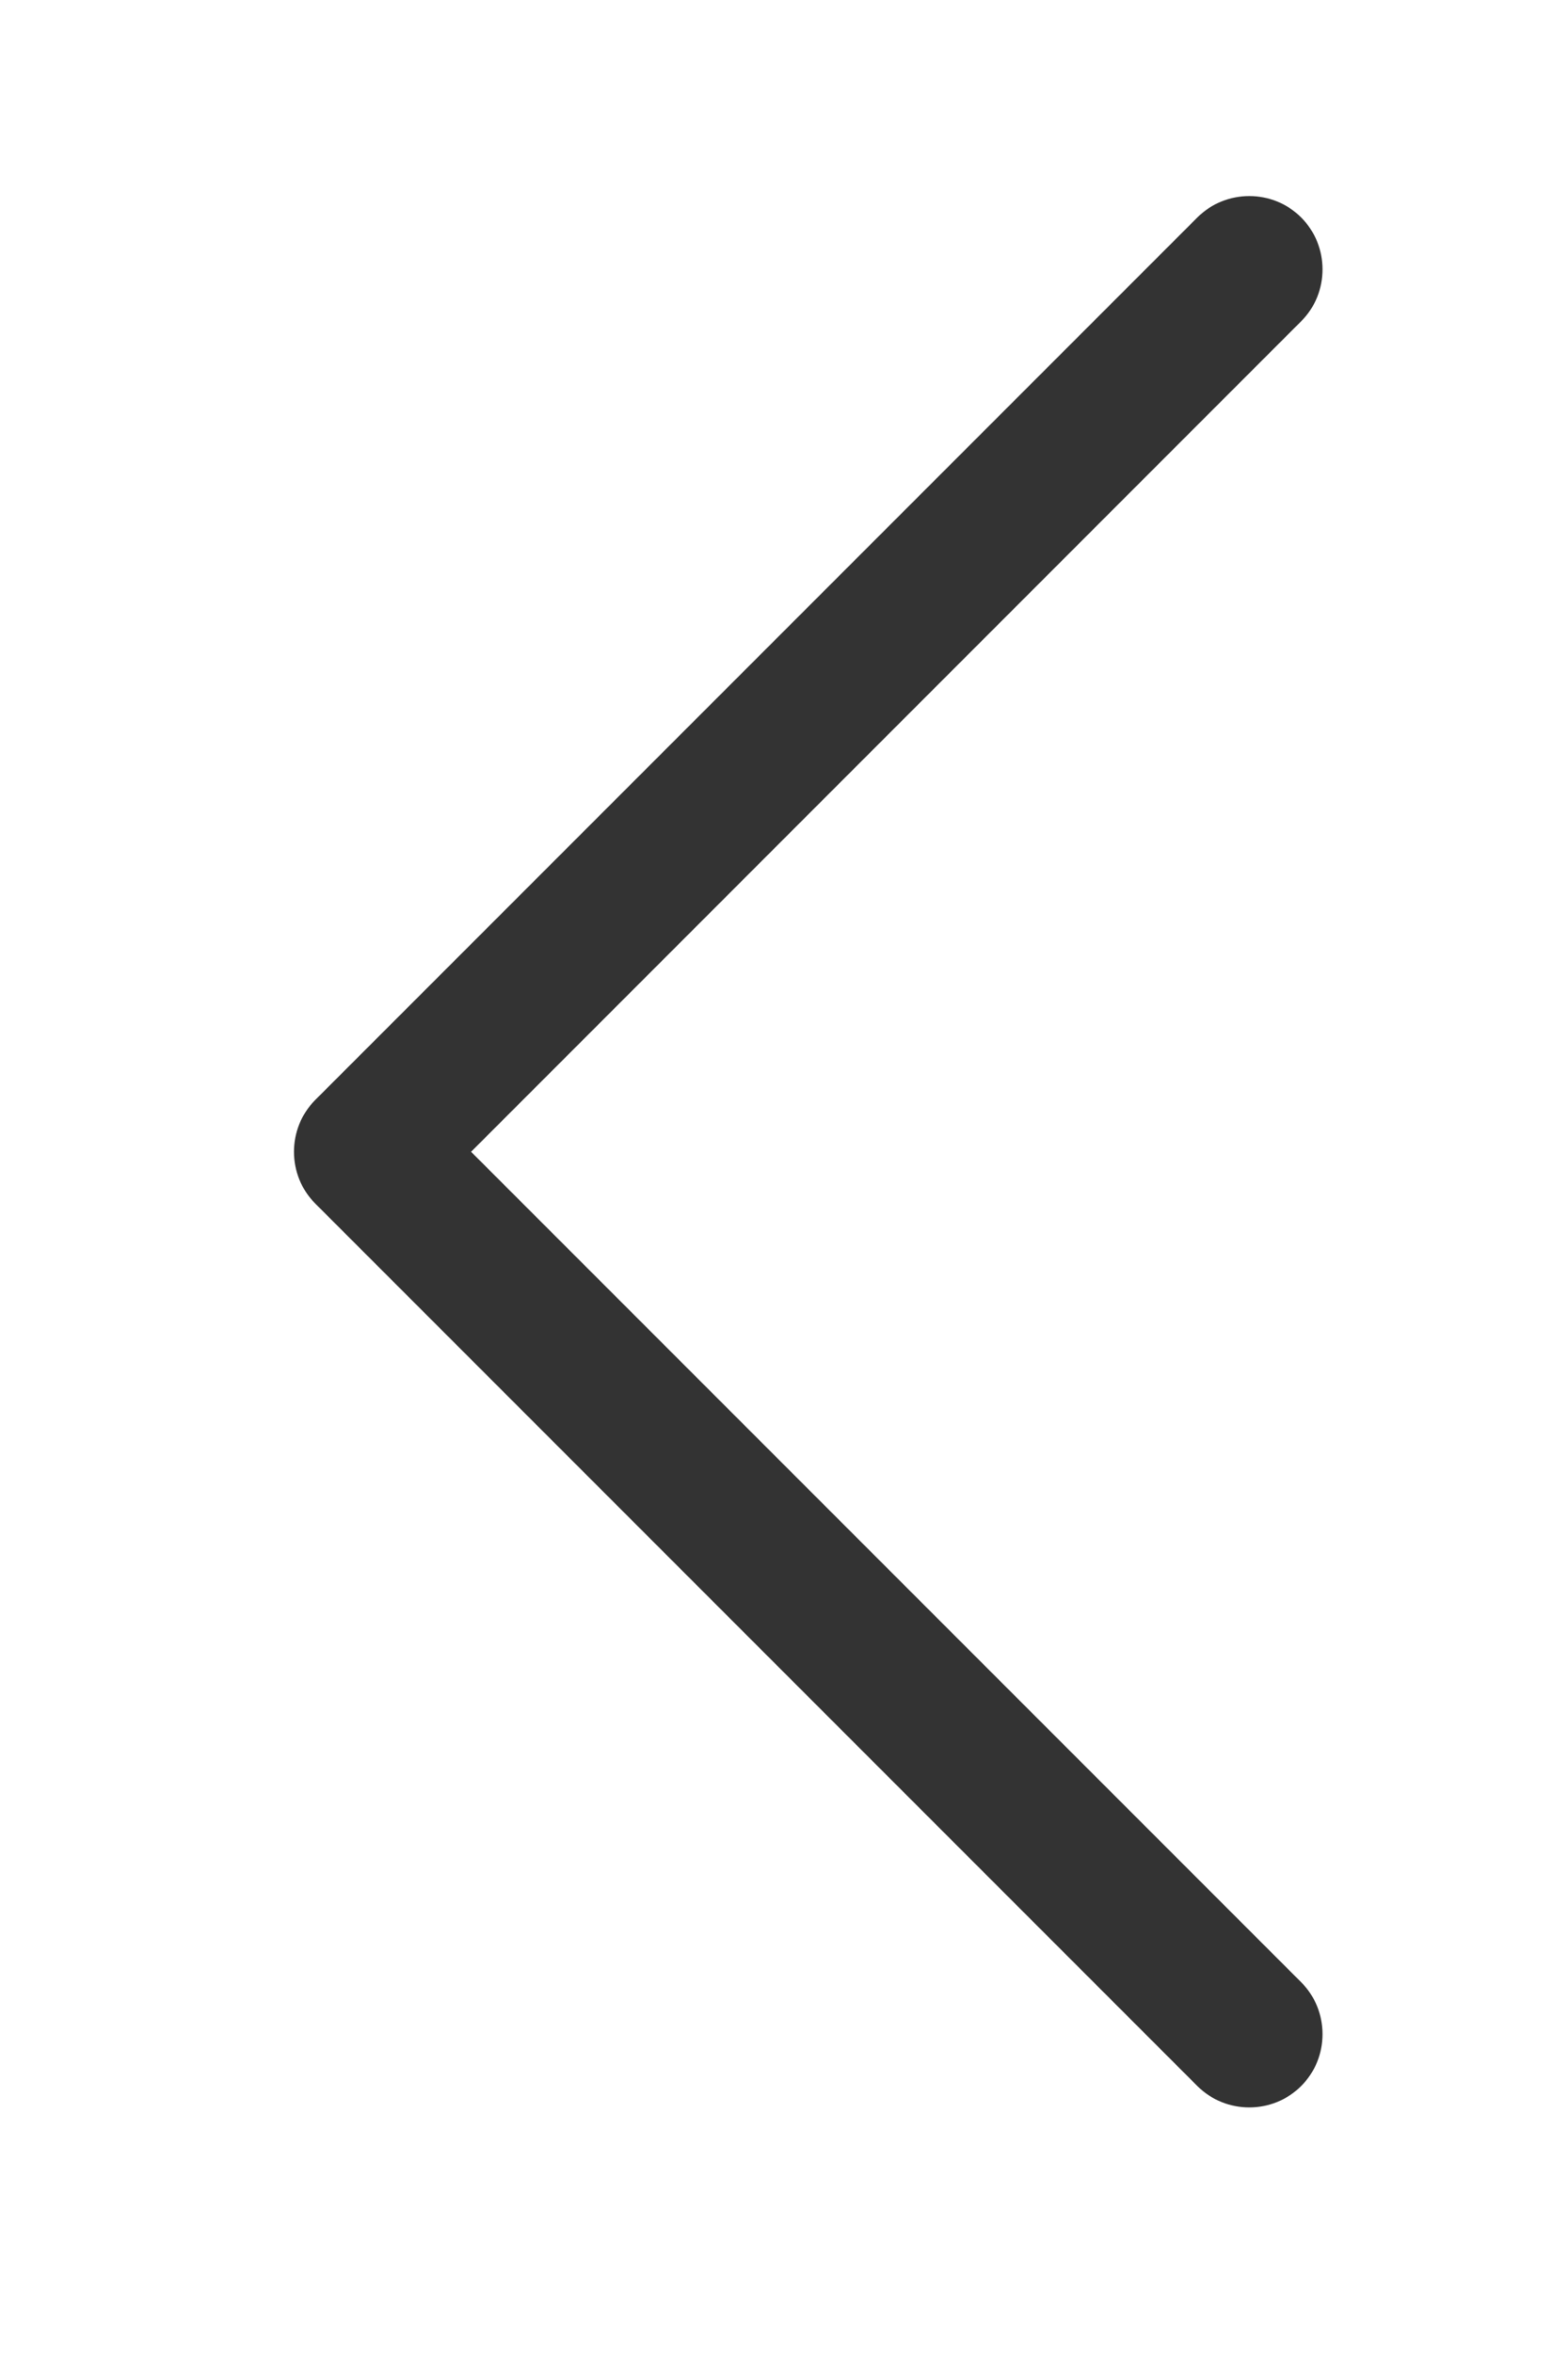 <svg width="16" height="24" viewBox="0 0 16 24" fill="none" xmlns="http://www.w3.org/2000/svg">
<path d="M3.218 12.277C2.927 11.987 2.927 11.509 3.218 11.218L12.218 2.218C12.509 1.927 12.987 1.927 13.277 2.218C13.568 2.509 13.568 2.987 13.277 3.277L4.807 11.748L13.277 20.218C13.568 20.509 13.568 20.987 13.277 21.277C12.987 21.568 12.509 21.568 12.218 21.277L3.218 12.277Z" fill="#333333"/>
</svg>
